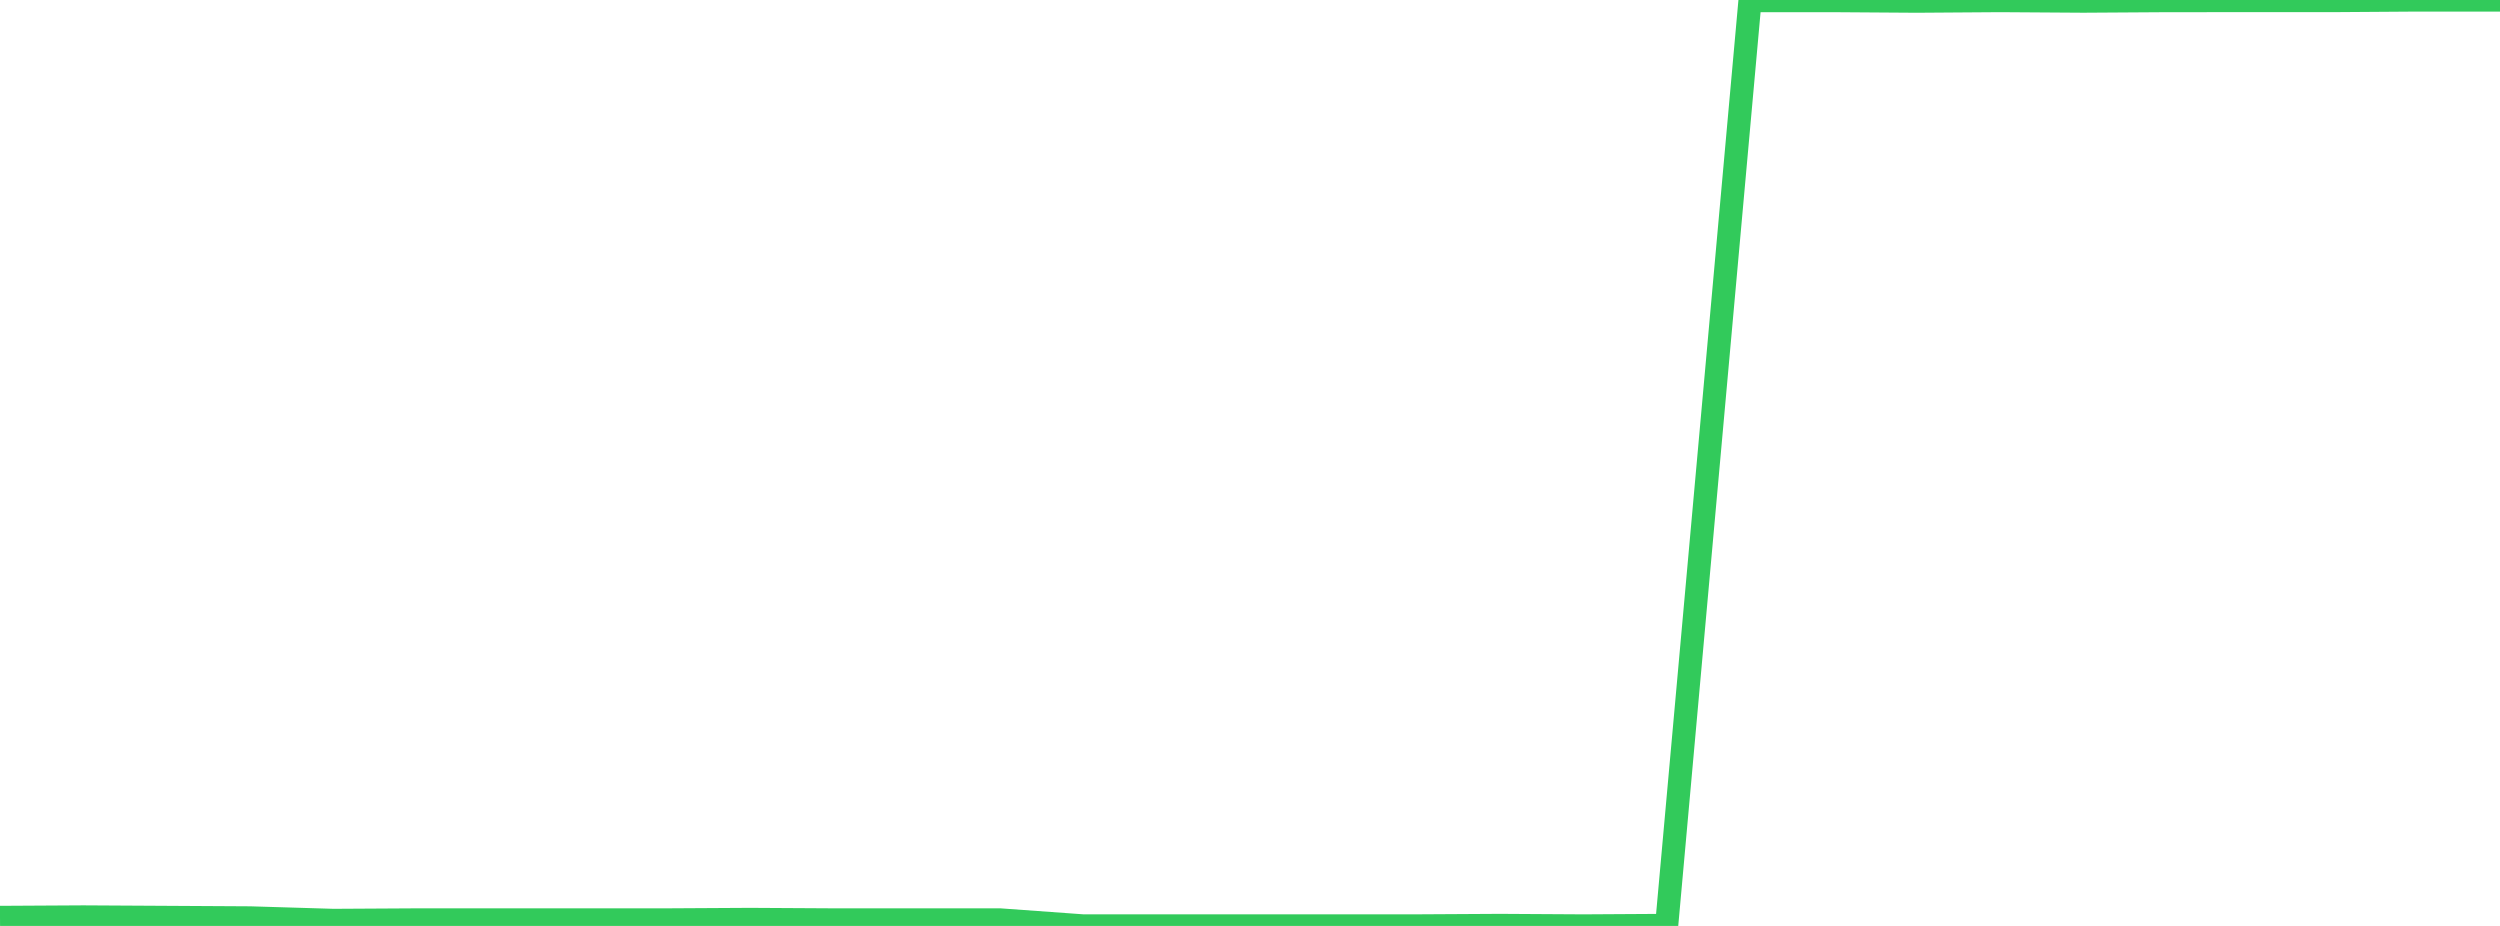 <?xml version="1.0" standalone="no"?>
<!DOCTYPE svg PUBLIC "-//W3C//DTD SVG 1.1//EN" "http://www.w3.org/Graphics/SVG/1.1/DTD/svg11.dtd">

<svg width="135" height="50" viewBox="0 0 135 50" preserveAspectRatio="none" 
  xmlns="http://www.w3.org/2000/svg"
  xmlns:xlink="http://www.w3.org/1999/xlink">


<polyline points="0.0, 49.54 4.5, 49.514 9.0, 49.54 13.5, 49.566 18.0, 49.701 22.5, 49.675 27.0, 49.675 31.5, 49.674 36.0, 49.675 40.5, 49.649 45.0, 49.675 49.5, 49.675 54.0, 49.675 58.5, 50 63.0, 50.0 67.5, 50 72.0, 50 76.5, 49.999 81.0, 49.973 85.5, 50 90.0, 49.973 94.5, 0.032 99.0, 0.033 103.5, 0.064 108.0, 0.032 112.5, 0.062 117.0, 0.033 121.5, 0.031 126.0, 0.031 130.5, 0.0 135.0, 0.0" fill="none" stroke="#32ca5b" stroke-width="1.25"/>

</svg>